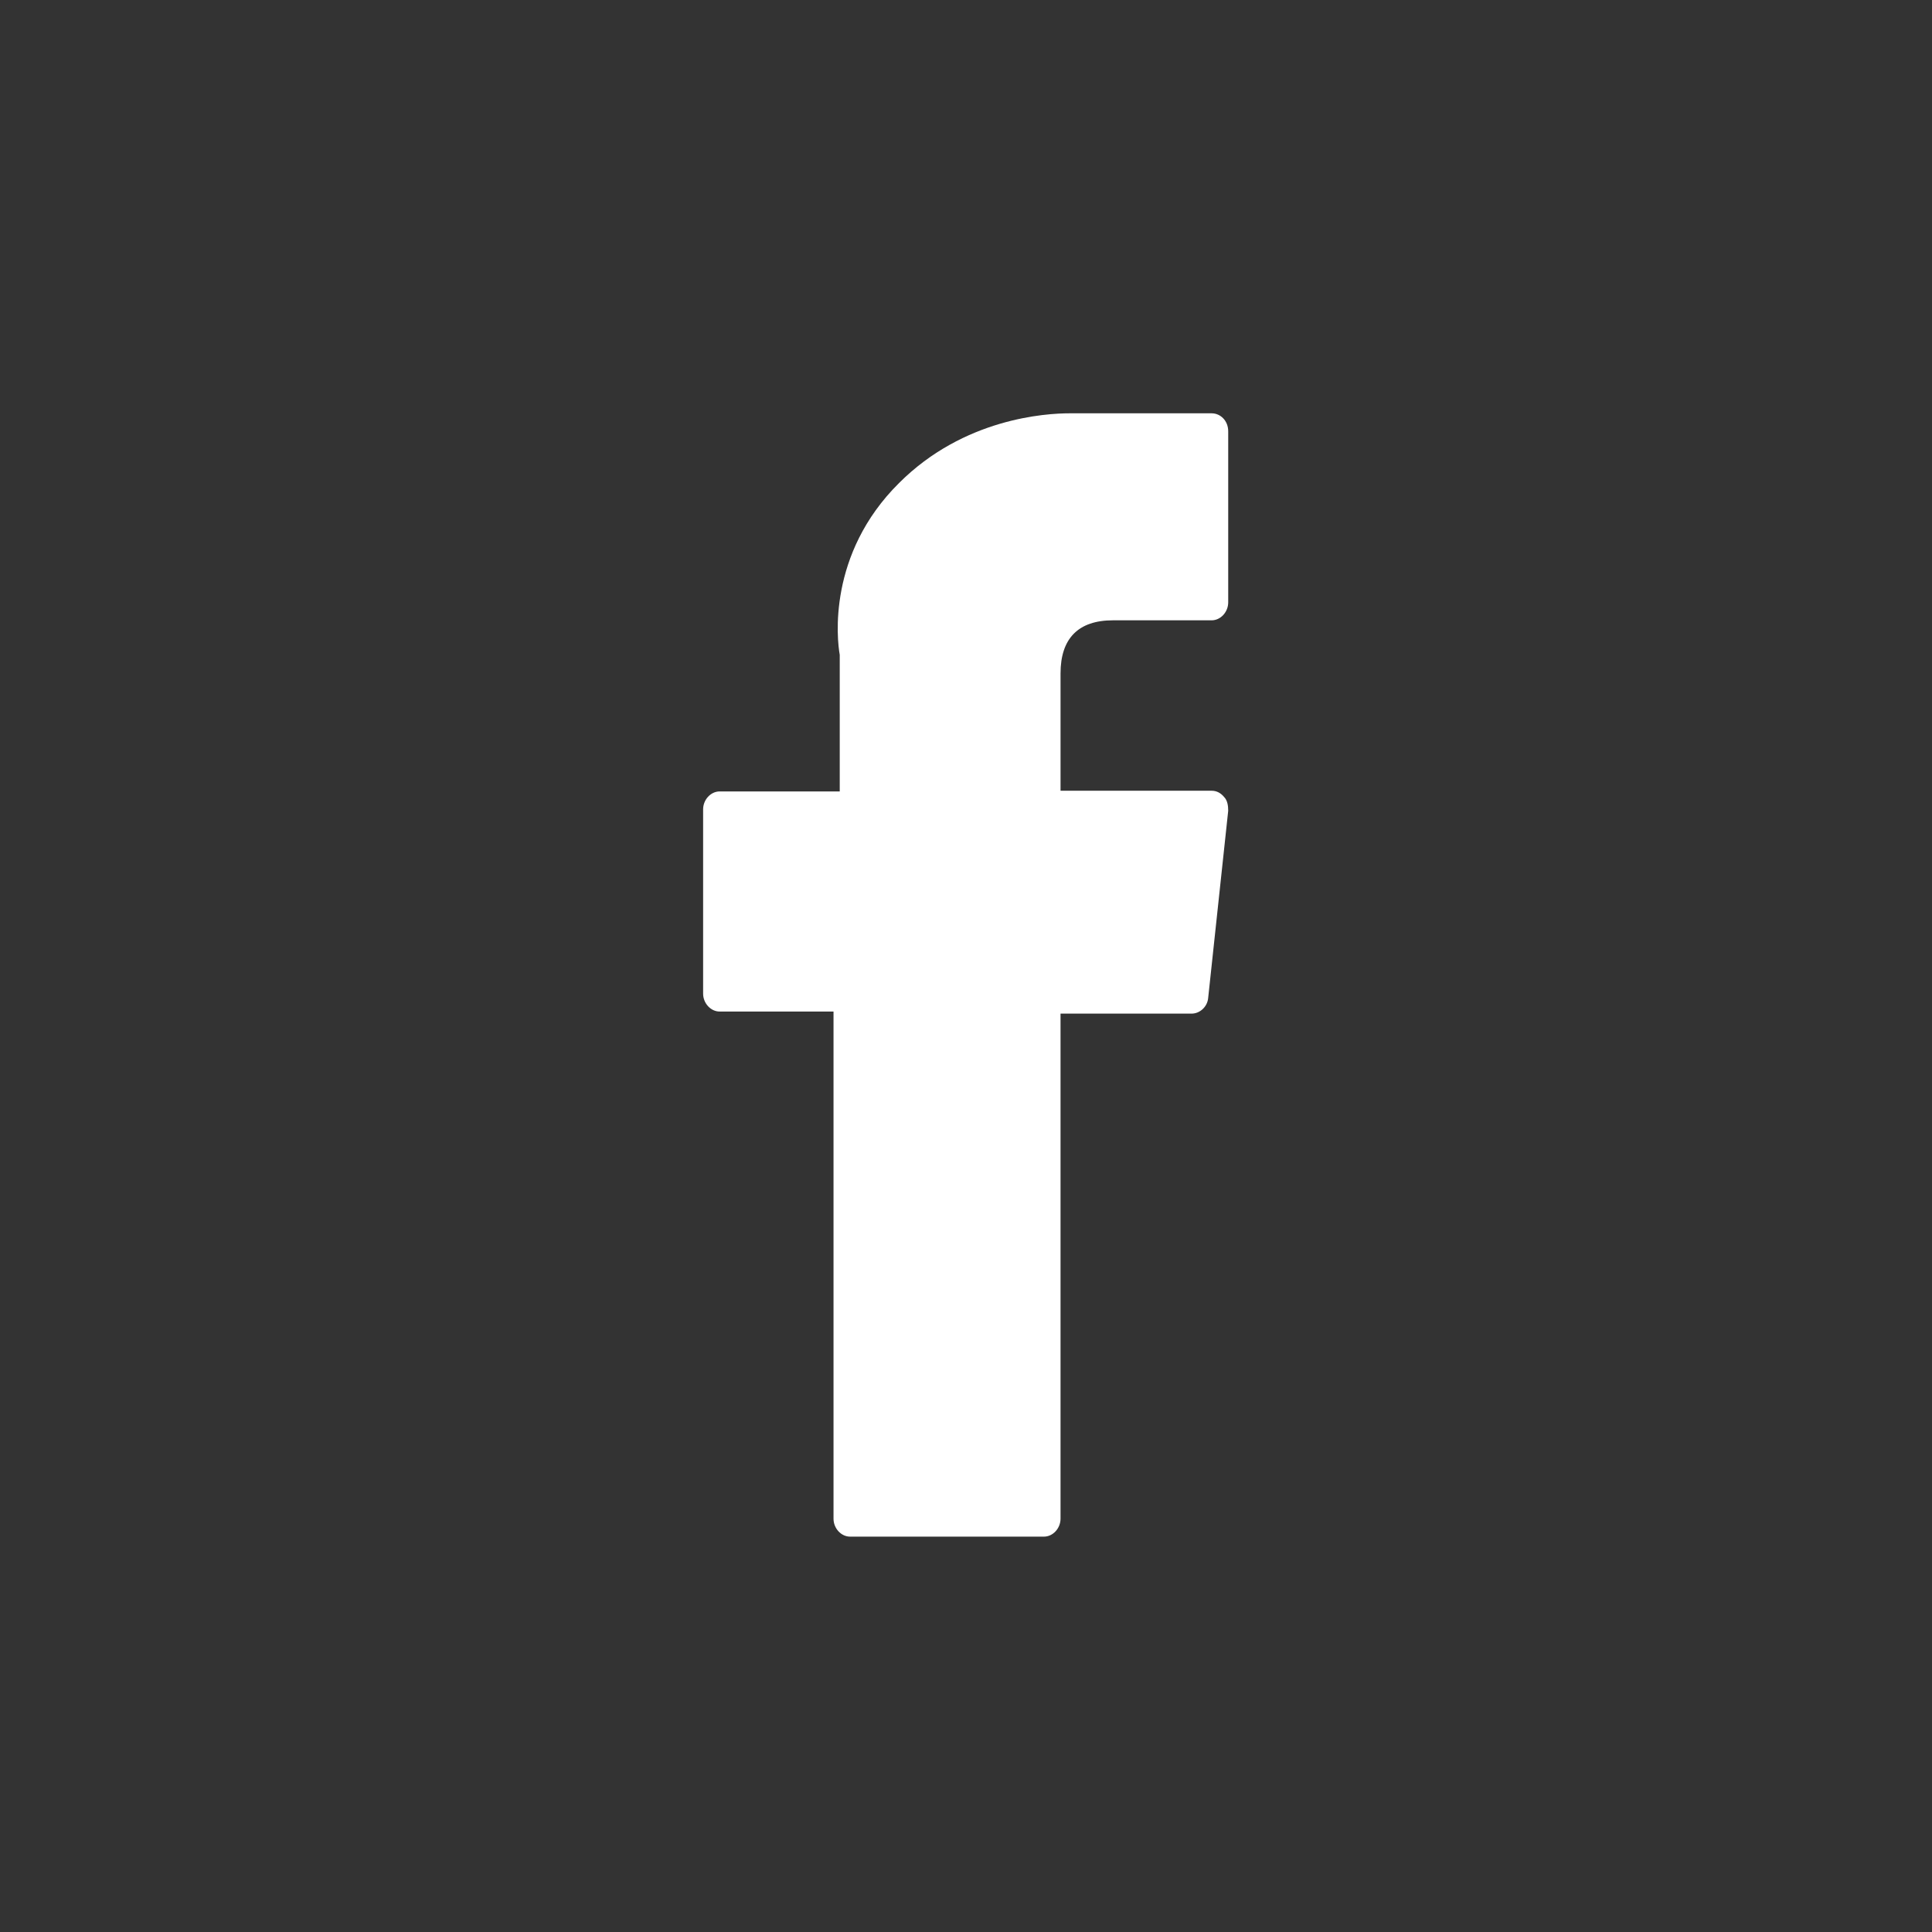 <?xml version="1.0" encoding="UTF-8"?><svg id="a" xmlns="http://www.w3.org/2000/svg" xmlns:xlink="http://www.w3.org/1999/xlink" viewBox="0 0 28 28"><rect x="0" y="0" width="28" height="28" fill="#333333" stroke="none"/><path fill="white" d="M10.43,14.66h1.65v7.35c0,.14,.11,.26,.24,.26h2.81c.13,0,.24-.12,.24-.26v-7.32h1.9c.12,0,.23-.1,.24-.23l.29-2.71c0-.07-.01-.15-.06-.2-.05-.06-.11-.09-.18-.09h-2.19v-1.7c0-.51,.26-.77,.76-.77h1.43c.13,0,.24-.12,.24-.26v-2.48c0-.15-.11-.26-.24-.26h-1.97s-.04,0-.09,0c-.34,0-1.53,.07-2.47,1.01-1.04,1.03-.9,2.27-.86,2.49v1.98h-1.74c-.13,0-.24,.12-.24,.26v2.67c0,.14,.11,.26,.24,.26h0Z"/></svg>
